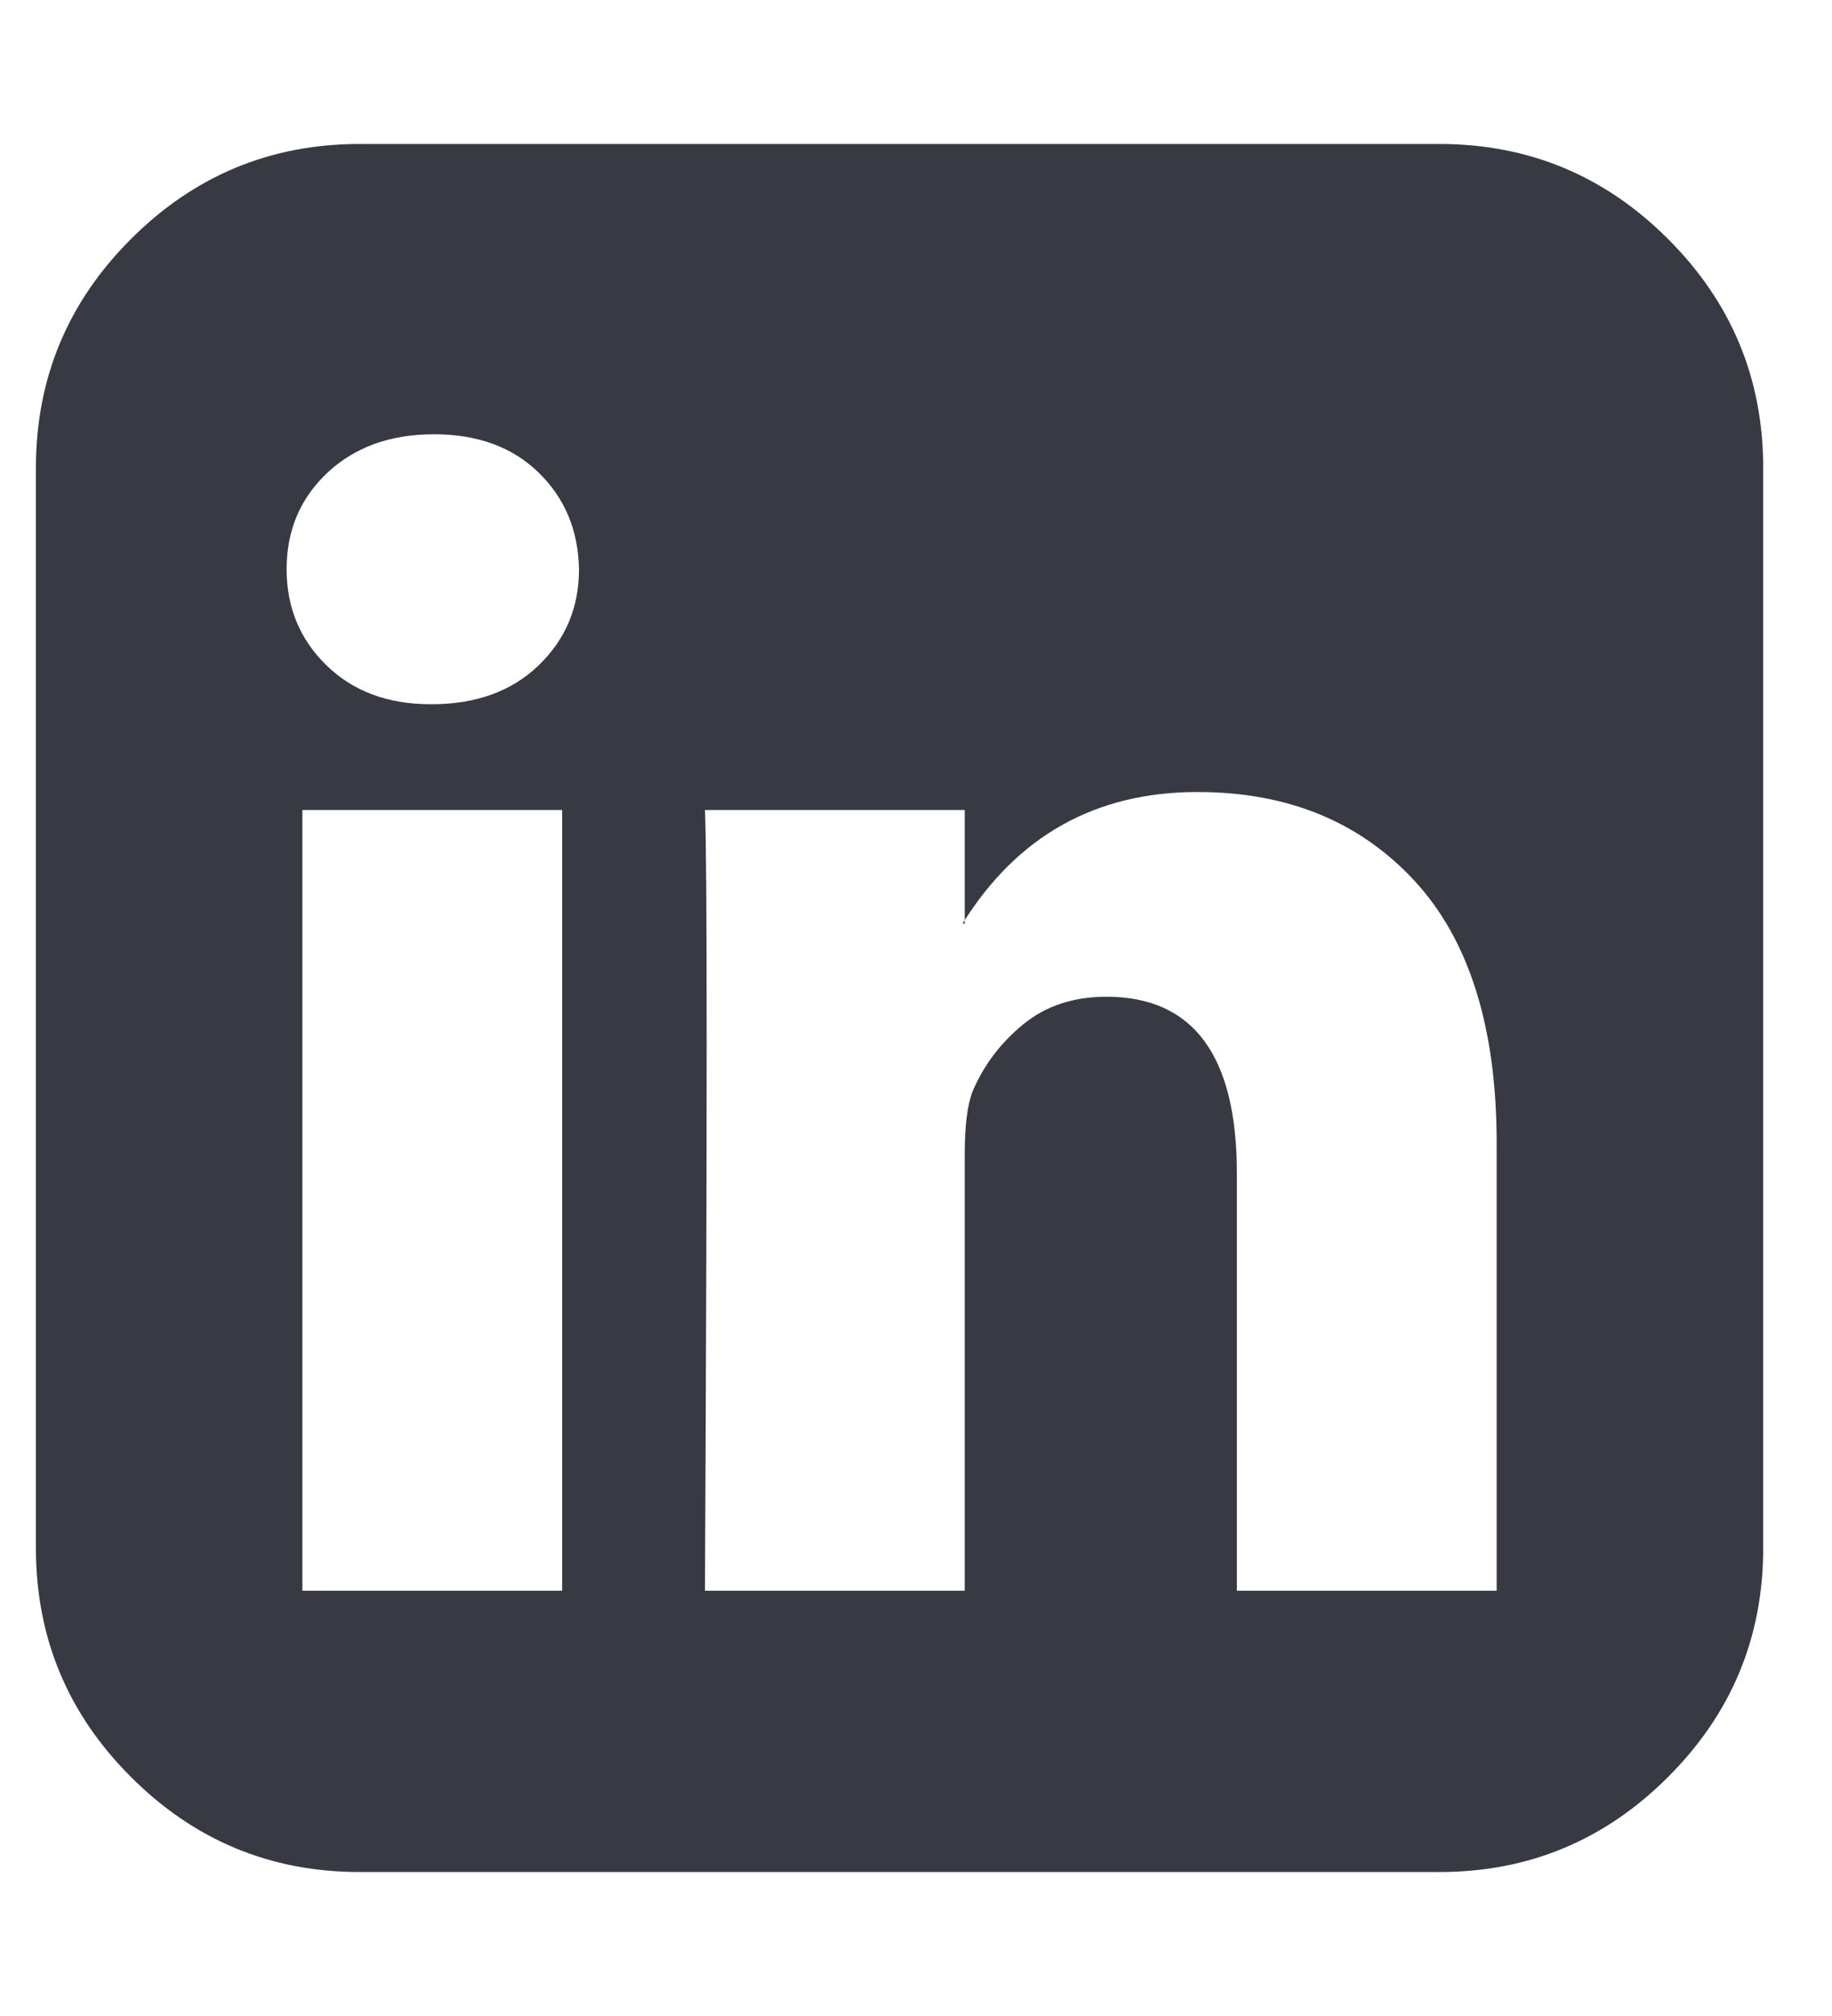 <?xml version="1.0" encoding="UTF-8"?> <svg xmlns="http://www.w3.org/2000/svg" width="20" height="22" viewBox="0 0 20 22" fill="none"><g id="Icon" clip-path="url(#clip0_17_848)"><path id="Vector" d="M3.301 17.359H6.137V8.839H3.301V17.359ZM6.321 6.212C6.313 5.786 6.166 5.435 5.879 5.156C5.593 4.878 5.212 4.739 4.738 4.739C4.263 4.739 3.876 4.878 3.577 5.156C3.279 5.435 3.129 5.786 3.129 6.212C3.129 6.629 3.275 6.979 3.565 7.262C3.856 7.544 4.234 7.685 4.701 7.685H4.713C5.196 7.685 5.585 7.544 5.879 7.262C6.174 6.979 6.321 6.629 6.321 6.212ZM13.503 17.359H16.339V12.473C16.339 11.213 16.04 10.259 15.443 9.613C14.845 8.966 14.056 8.643 13.073 8.643C11.96 8.643 11.105 9.122 10.508 10.079H10.532V8.839H7.696C7.721 9.379 7.721 12.22 7.696 17.359H10.532V12.596C10.532 12.285 10.561 12.056 10.618 11.909C10.741 11.622 10.925 11.379 11.171 11.178C11.416 10.977 11.719 10.877 12.079 10.877C13.028 10.877 13.503 11.52 13.503 12.805V17.359ZM19.249 5.107V16.893C19.249 17.867 18.903 18.7 18.211 19.391C17.52 20.083 16.687 20.429 15.713 20.429H3.927C2.953 20.429 2.121 20.083 1.429 19.391C0.737 18.7 0.392 17.867 0.392 16.893V5.107C0.392 4.133 0.737 3.3 1.429 2.609C2.121 1.917 2.953 1.571 3.927 1.571H15.713C16.687 1.571 17.52 1.917 18.211 2.609C18.903 3.3 19.249 4.133 19.249 5.107Z" fill="#383A43"></path></g><defs><clipPath id="clip0_17_848"><rect width="18.86" height="22" fill="white" transform="matrix(1 0 0 -1 0.39 22)"></rect></clipPath></defs></svg> 